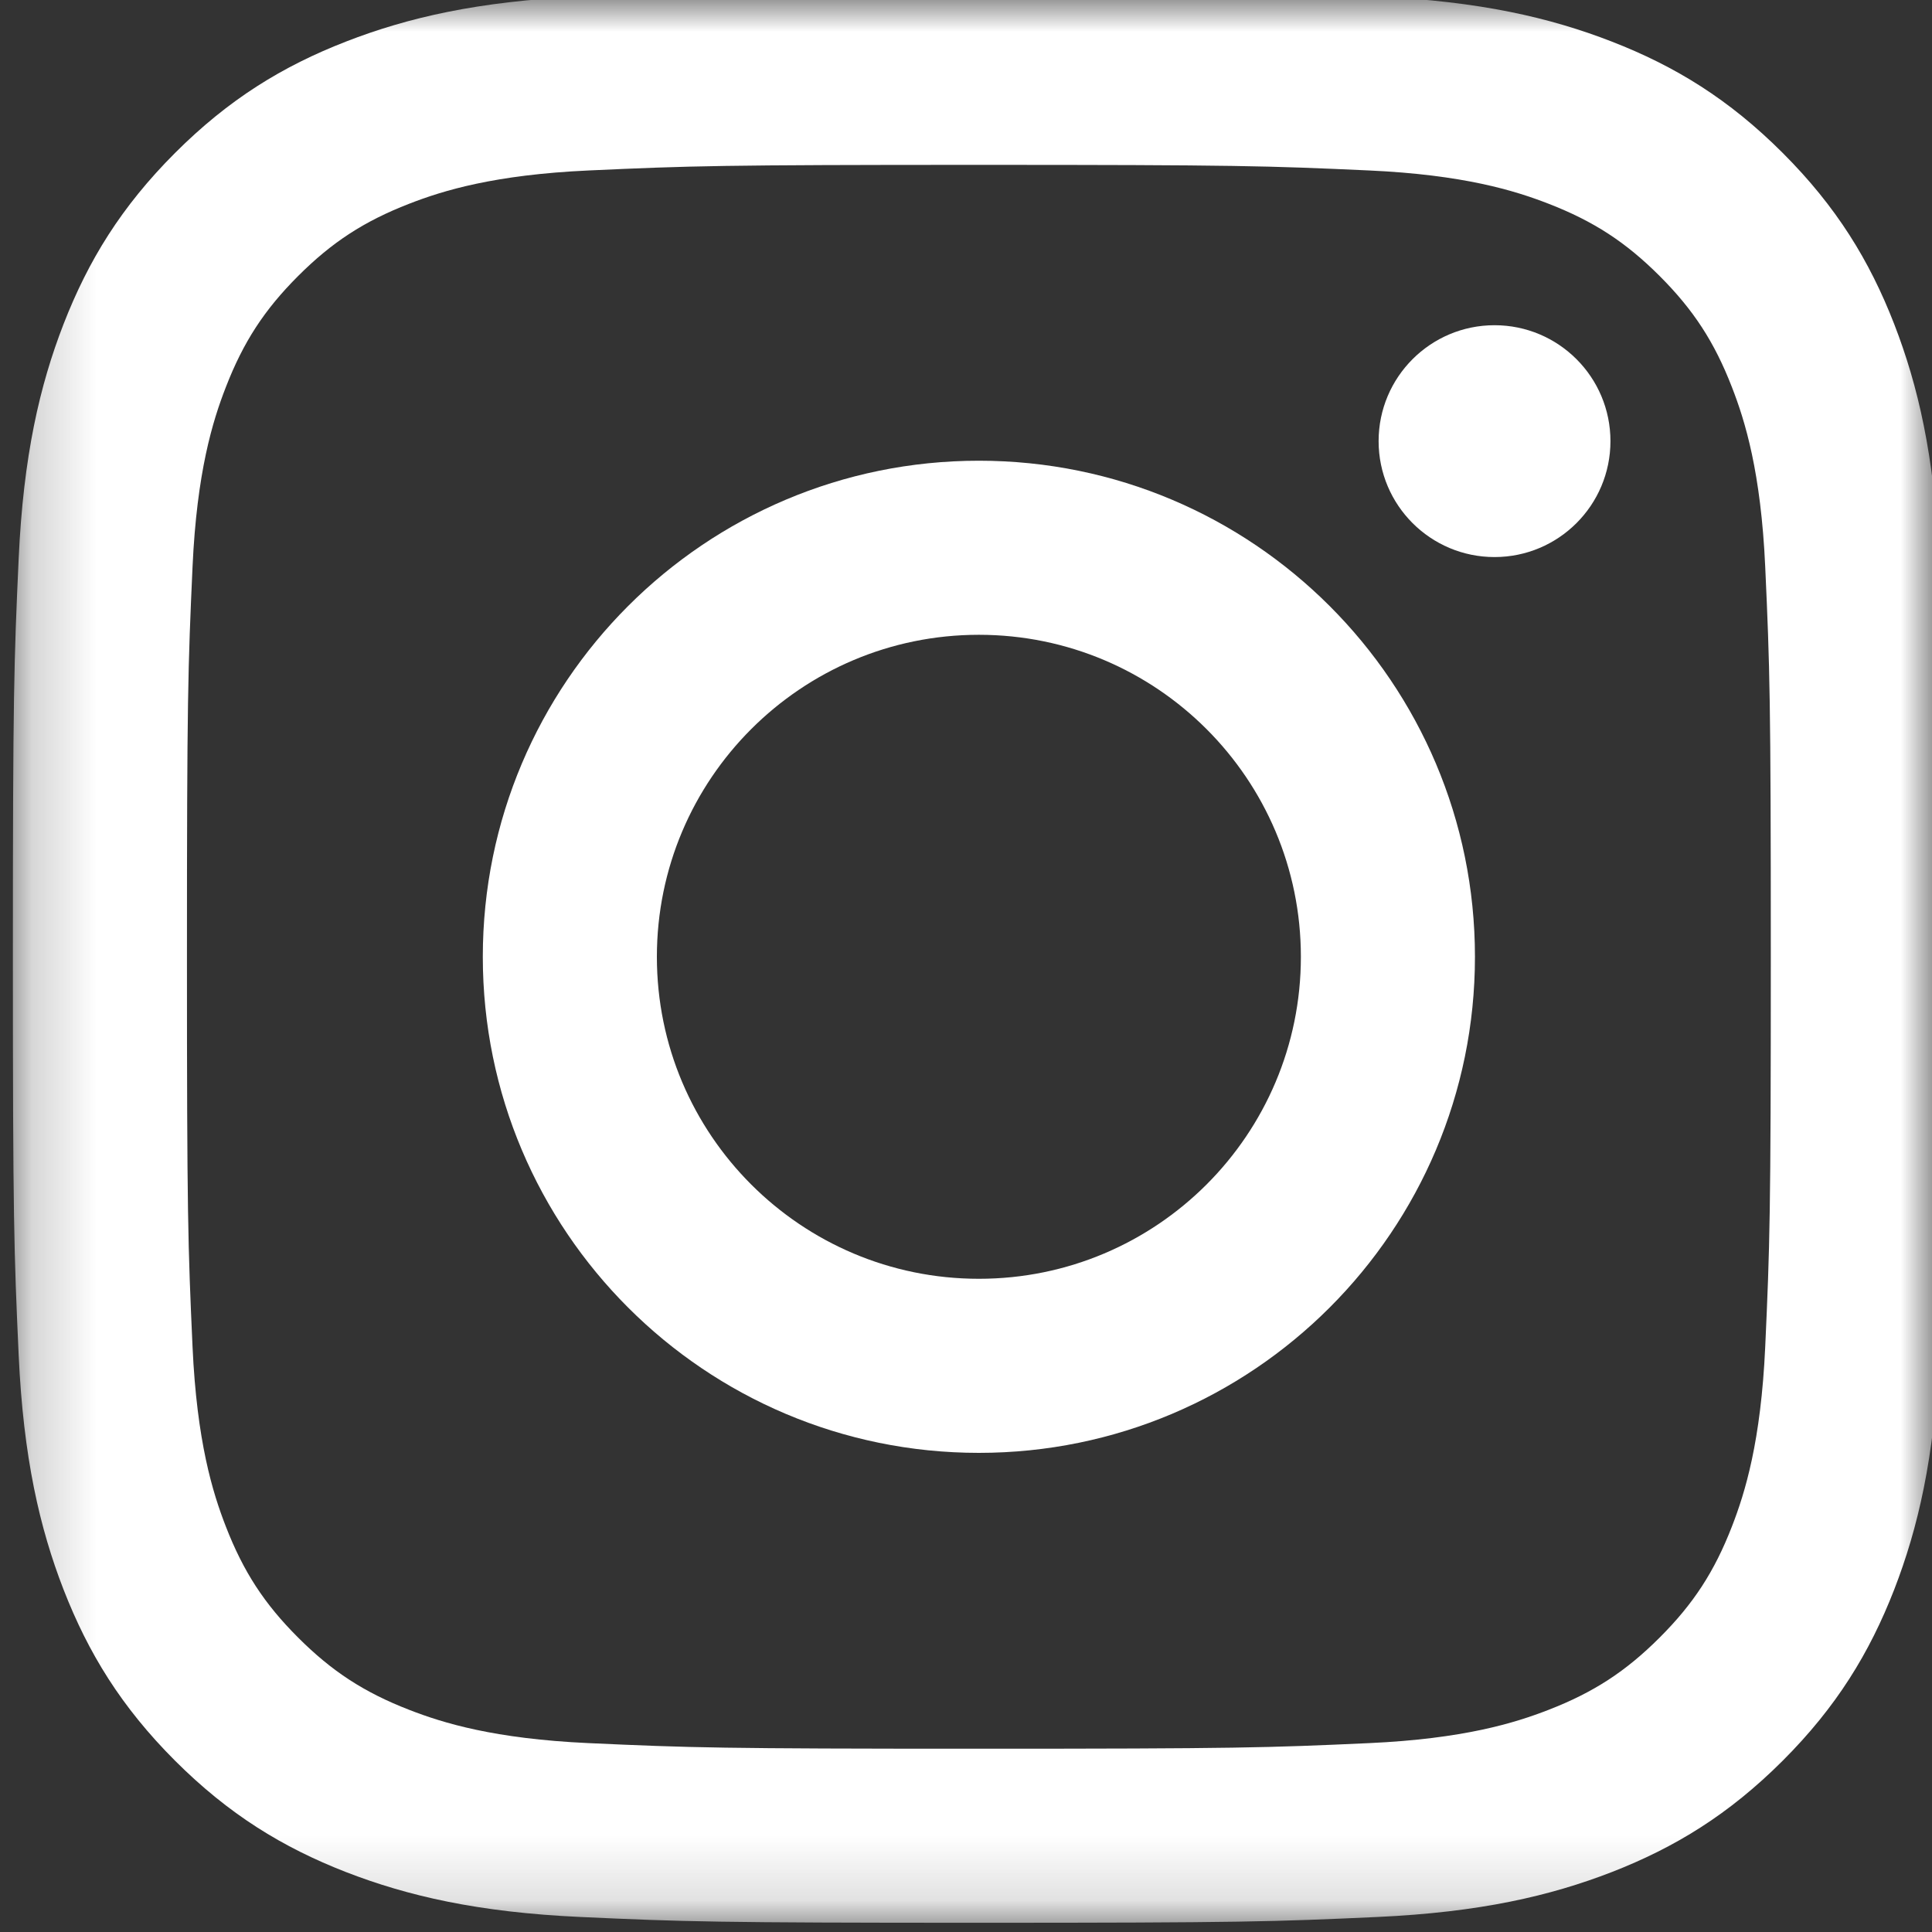 <?xml version="1.0" encoding="UTF-8"?>
<svg width="30px" height="30px" viewBox="0 0 30 30" version="1.1" xmlns="http://www.w3.org/2000/svg" xmlns:xlink="http://www.w3.org/1999/xlink">
    <rect x="0" y="0" width="30" height="30" fill="#333333" stroke="none"/>
    <!-- Generator: Sketch 49.2 (51160) - http://www.bohemiancoding.com/sketch -->
    <title>ICN_Instagram</title>
    <desc>Created with Sketch.</desc>
    <defs>
        <polygon id="path-1" points="0.2 9.20000002e-07 30 9.20000002e-07 30 29.857 0.2 29.857"></polygon>
    </defs>
    <g id="Desktop" stroke="none" stroke-width="1" fill="none" fill-rule="evenodd">
        <g id="01_Home" transform="translate(-655, -4010)">
            <g id="Footer" transform="translate(0, 3961)">
                <g id="Social_Icons" transform="translate(655, 46)">
                    <g id="ICN_Instagram" transform="translate(0, 3)">
                        <g id="Instagram">
                            <mask id="mask-2" fill="white">
                                <use xlink:href="#path-1"></use>
                            </mask>
                            <g id="Clip-2"></g>
                            <path d="M15.2,-0.143 C11.126,-0.143 10.615,-0.126 9.016,-0.053 C7.419,0.02 6.329,0.274 5.374,0.645 C4.388,1.028 3.552,1.541 2.718,2.375 C1.884,3.209 1.371,4.045 0.987,5.032 C0.617,5.986 0.363,7.076 0.29,8.673 C0.217,10.273 0.2,10.783 0.2,14.857 C0.2,18.931 0.217,19.442 0.29,21.042 C0.363,22.638 0.617,23.729 0.987,24.683 C1.371,25.669 1.884,26.506 2.718,27.34 C3.552,28.173 4.388,28.686 5.374,29.07 C6.329,29.44 7.419,29.694 9.016,29.767 C10.615,29.84 11.126,29.857 15.2,29.857 C19.274,29.857 19.785,29.84 21.384,29.767 C22.981,29.694 24.071,29.44 25.026,29.07 C26.012,28.686 26.848,28.173 27.682,27.34 C28.516,26.506 29.029,25.669 29.413,24.683 C29.783,23.729 30.037,22.638 30.11,21.042 C30.183,19.442 30.2,18.931 30.2,14.857 C30.2,10.783 30.183,10.273 30.11,8.673 C30.037,7.076 29.783,5.986 29.413,5.032 C29.029,4.045 28.516,3.209 27.682,2.375 C26.848,1.541 26.012,1.028 25.026,0.645 C24.071,0.274 22.981,0.02 21.384,-0.053 C19.785,-0.126 19.274,-0.143 15.2,-0.143 M15.2,2.56 C19.205,2.56 19.68,2.575 21.261,2.647 C22.724,2.714 23.518,2.958 24.047,3.164 C24.747,3.436 25.246,3.761 25.771,4.286 C26.296,4.811 26.621,5.31 26.893,6.011 C27.099,6.539 27.343,7.333 27.41,8.796 C27.482,10.378 27.497,10.852 27.497,14.857 C27.497,18.862 27.482,19.337 27.41,20.918 C27.343,22.381 27.099,23.175 26.893,23.704 C26.621,24.404 26.296,24.904 25.771,25.428 C25.246,25.953 24.747,26.278 24.047,26.55 C23.518,26.756 22.724,27 21.261,27.067 C19.68,27.139 19.205,27.154 15.2,27.154 C11.195,27.154 10.72,27.139 9.139,27.067 C7.676,27 6.882,26.756 6.353,26.55 C5.653,26.278 5.154,25.953 4.629,25.428 C4.104,24.904 3.779,24.404 3.507,23.704 C3.301,23.175 3.057,22.381 2.99,20.918 C2.918,19.337 2.903,18.862 2.903,14.857 C2.903,10.852 2.918,10.378 2.99,8.796 C3.057,7.333 3.301,6.539 3.507,6.011 C3.779,5.31 4.104,4.811 4.629,4.286 C5.154,3.761 5.653,3.436 6.353,3.164 C6.882,2.958 7.676,2.714 9.139,2.647 C10.72,2.575 11.195,2.56 15.2,2.56" id="Fill-1" fill="#FFFFFF" mask="url(#mask-2)"></path>
                            <path d="M15.2,19.857 C12.439,19.857 10.2,17.619 10.2,14.857 C10.2,12.096 12.439,9.857 15.2,9.857 C17.961,9.857 20.2,12.096 20.2,14.857 C20.2,17.619 17.961,19.857 15.2,19.857 M15.2,7.154 C10.946,7.154 7.497,10.603 7.497,14.857 C7.497,19.111 10.946,22.56 15.2,22.56 C19.454,22.56 22.903,19.111 22.903,14.857 C22.903,10.603 19.454,7.154 15.2,7.154" id="Fill-3" fill="#FFFFFF" mask="url(#mask-2)"></path>
                            <path d="M25.007,6.85 C25.007,7.844 24.201,8.65 23.207,8.65 C22.213,8.65 21.407,7.844 21.407,6.85 C21.407,5.856 22.213,5.05 23.207,5.05 C24.201,5.05 25.007,5.856 25.007,6.85" id="Fill-4" fill="#FFFFFF" mask="url(#mask-2)"></path>
                        </g>
                    </g>
                </g>
            </g>
        </g>
    </g>
</svg>